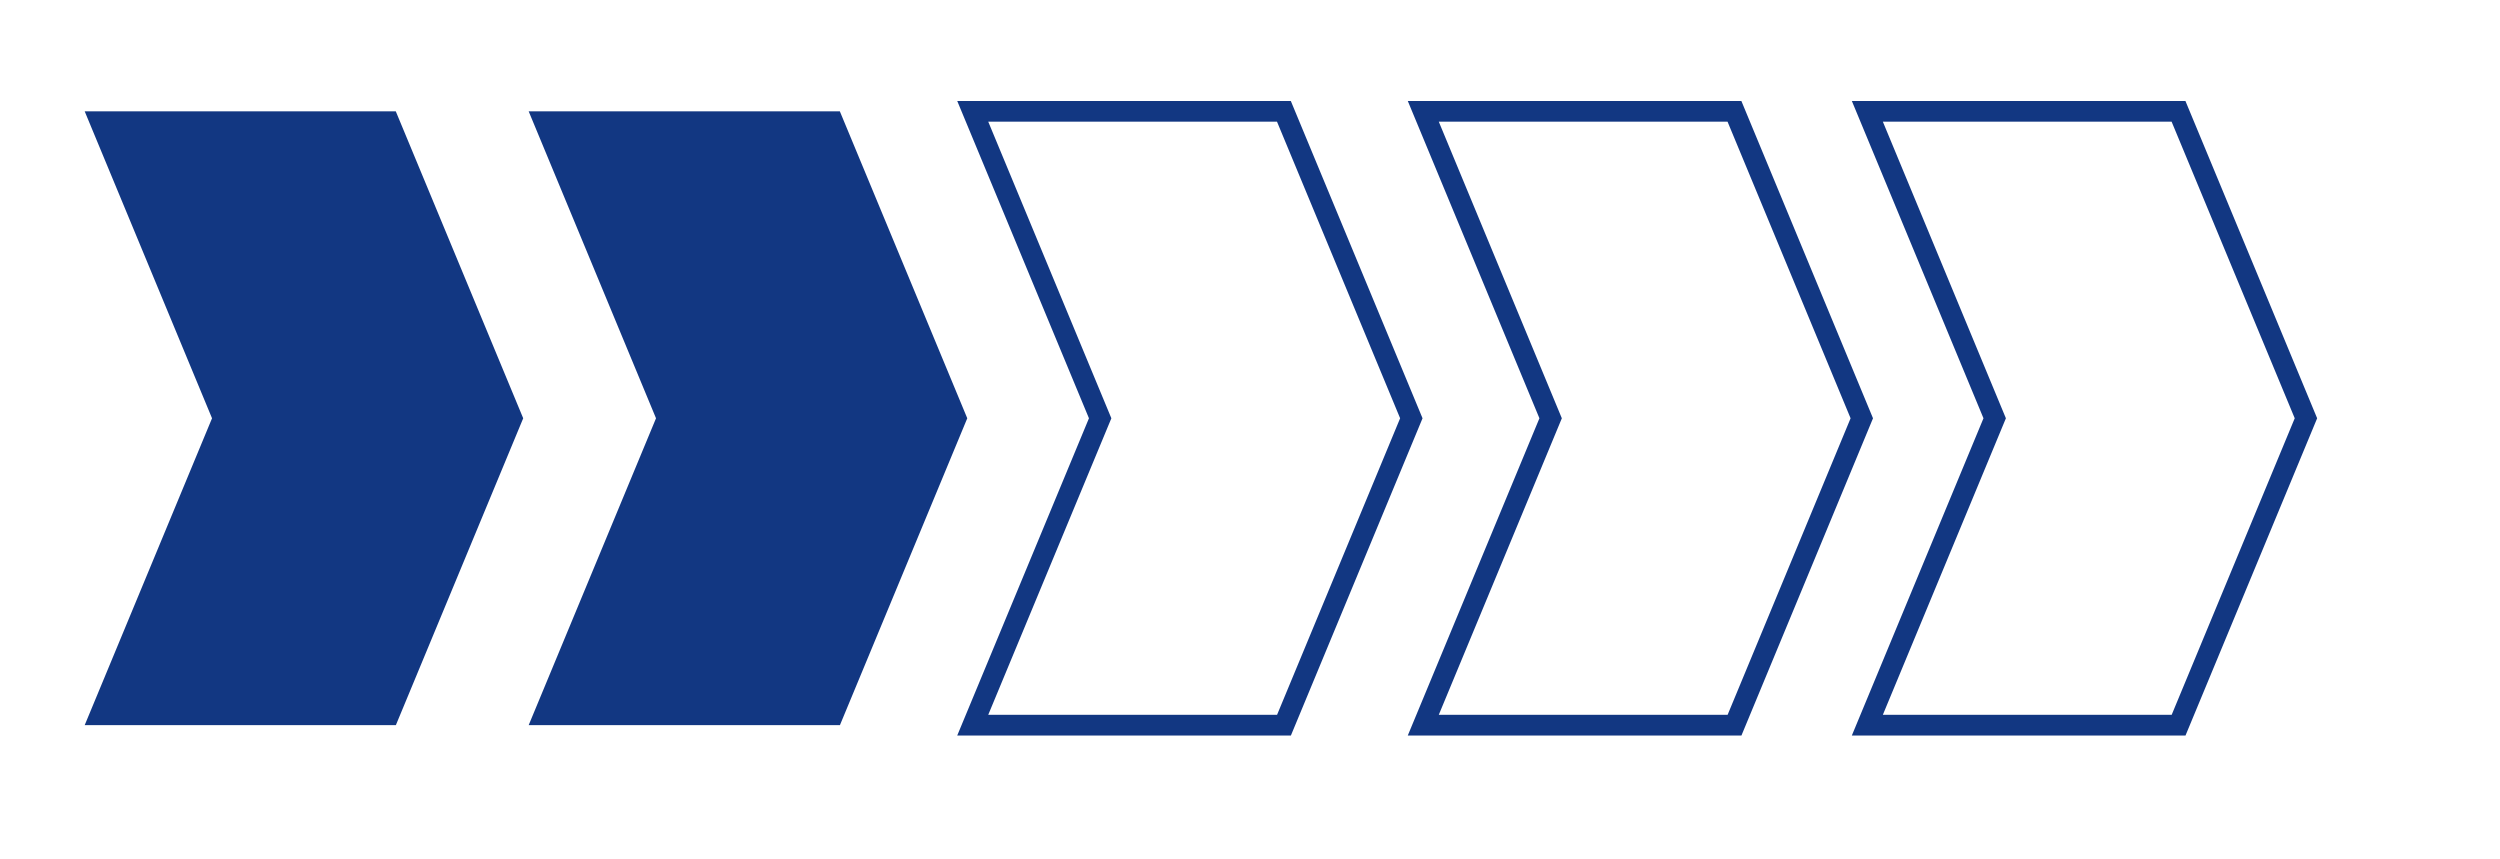 <?xml version="1.0" encoding="UTF-8"?>
<!DOCTYPE svg PUBLIC "-//W3C//DTD SVG 1.1//EN" "http://www.w3.org/Graphics/SVG/1.1/DTD/svg11.dtd">
<!-- Creator: CorelDRAW -->
<svg xmlns="http://www.w3.org/2000/svg" xml:space="preserve" width="32mm" height="11mm" style="shape-rendering:geometricPrecision; text-rendering:geometricPrecision; image-rendering:optimizeQuality; fill-rule:evenodd; clip-rule:evenodd"
viewBox="0 0 32 11"
 xmlns:xlink="http://www.w3.org/1999/xlink">
 <defs>
  <style type="text/css">
   <![CDATA[
    .str1 {stroke:#3AB4E8;stroke-width:0.25}
    .str0 {stroke:#123782;stroke-width:0.265}
    .fil0 {fill:none}
    .fil1 {fill:#123782}
    .fil2 {fill:#3AB4E8}
   ]]>
  </style>
 </defs>
 <g id="Layer_x0020_1">
  <polygon id="Path_326" class="fil0 str0" points="-44.643,9.028 -40.66,9.028 -39.03,12.958 -40.659,16.886 -44.643,16.886 -43.013,12.958 " data-name="Path 326"/>
  <polygon id="Path_326_0" class="fil0 str0" points="-38.963,0.062 -34.98,0.062 -33.349,3.991 -34.979,7.919 -38.963,7.919 -37.333,3.991 " data-name="Path 326"/>
  <polygon id="Path_326_1" class="fil0 str0" points="-33.319,-8.754 -29.336,-8.754 -27.706,-4.825 -29.335,-0.897 -33.319,-0.897 -31.689,-4.825 " data-name="Path 326"/>
  <polygon id="Path_326_2" class="fil0 str0" points="-27.552,-17.75 -23.57,-17.75 -21.939,-13.82 -23.569,-9.893 -27.552,-9.893 -25.922,-13.82 " data-name="Path 326"/>
  <polygon id="Path_322" class="fil1" points="-44.687,-17.75 -40.704,-17.75 -39.073,-13.82 -40.703,-9.893 -44.687,-9.893 -43.057,-13.82 " data-name="Path 322"/>
  <polygon id="Path_323" class="fil1" points="-39.003,-17.75 -35.021,-17.75 -33.39,-13.82 -35.02,-9.893 -39.003,-9.893 -37.373,-13.82 " data-name="Path 323"/>
  <polygon id="Path_325" class="fil1" points="-33.319,-17.75 -29.336,-17.75 -27.706,-13.82 -29.335,-9.893 -33.319,-9.893 -31.689,-13.82 " data-name="Path 325"/>
  <polygon id="Path_326_3" class="fil0 str0" points="-21.868,-17.75 -17.886,-17.75 -16.255,-13.82 -17.884,-9.893 -21.868,-9.893 -20.238,-13.82 " data-name="Path 326"/>
  <polygon id="Path_322_4" class="fil1" points="-44.822,-26.803 -40.839,-26.803 -39.208,-22.873 -40.838,-18.946 -44.822,-18.945 -43.191,-22.873 " data-name="Path 322"/>
  <polygon id="Path_323_5" class="fil1" points="-39.138,-26.803 -35.156,-26.803 -33.525,-22.873 -35.154,-18.946 -39.138,-18.945 -37.508,-22.873 " data-name="Path 323"/>
  <polygon id="Path_324" class="fil1" points="-27.687,-26.803 -23.705,-26.803 -22.074,-22.873 -23.703,-18.946 -27.687,-18.945 -26.057,-22.873 " data-name="Path 324"/>
  <polygon id="Path_325_6" class="fil1" points="-33.454,-26.803 -29.471,-26.803 -27.84,-22.873 -29.47,-18.946 -33.454,-18.945 -31.824,-22.873 " data-name="Path 325"/>
  <polygon id="Path_326_7" class="fil0 str0" points="-22.003,-26.803 -18.02,-26.803 -16.389,-22.873 -18.019,-18.946 -22.003,-18.945 -20.373,-22.873 " data-name="Path 326"/>
  <polygon id="Path_326_8" class="fil0 str0" points="-27.552,-8.754 -23.57,-8.754 -21.939,-4.825 -23.569,-0.897 -27.552,-0.897 -25.922,-4.825 " data-name="Path 326"/>
  <polygon id="Path_322_9" class="fil1" points="-44.687,-8.754 -40.704,-8.754 -39.073,-4.825 -40.703,-0.897 -44.687,-0.897 -43.057,-4.825 " data-name="Path 322"/>
  <polygon id="Path_323_10" class="fil1" points="-39.003,-8.754 -35.021,-8.754 -33.39,-4.825 -35.02,-0.897 -39.003,-0.897 -37.373,-4.825 " data-name="Path 323"/>
  <polygon id="Path_326_11" class="fil0 str0" points="-21.868,-8.754 -17.886,-8.754 -16.255,-4.825 -17.884,-0.897 -21.868,-0.897 -20.238,-4.825 " data-name="Path 326"/>
  <polygon id="Path_326_12" class="fil0 str0" points="-33.331,0.155 -29.349,0.155 -27.718,4.084 -29.348,8.012 -33.331,8.012 -31.701,4.085 " data-name="Path 326"/>
  <polygon id="Path_326_13" class="fil0 str0" points="-27.565,0.155 -23.582,0.155 -21.951,4.084 -23.581,8.012 -27.565,8.012 -25.935,4.085 " data-name="Path 326"/>
  <polygon id="Path_322_14" class="fil1" points="-44.699,0.155 -40.717,0.155 -39.086,4.084 -40.716,8.012 -44.699,8.012 -43.069,4.085 " data-name="Path 322"/>
  <polygon id="Path_326_15" class="fil0 str0" points="-21.881,0.155 -17.898,0.155 -16.267,4.084 -17.897,8.012 -21.881,8.012 -20.25,4.085 " data-name="Path 326"/>
  <polygon id="Path_326_16" class="fil0 str0" points="-38.853,9.064 -34.871,9.064 -33.24,12.993 -34.87,16.921 -38.853,16.921 -37.223,12.993 " data-name="Path 326"/>
  <polygon id="Path_326_17" class="fil0 str0" points="-33.222,9.157 -29.239,9.157 -27.608,13.086 -29.238,17.014 -33.222,17.014 -31.592,13.086 " data-name="Path 326"/>
  <polygon id="Path_326_18" class="fil0 str0" points="-27.455,9.157 -23.473,9.157 -21.842,13.086 -23.472,17.014 -27.455,17.014 -25.825,13.086 " data-name="Path 326"/>
  <polygon id="Path_326_19" class="fil0 str0" points="-21.771,9.157 -17.788,9.157 -16.157,13.086 -17.787,17.014 -21.771,17.014 -20.141,13.086 " data-name="Path 326"/>
  <polygon id="Path_326_20" class="fil0 str0" points="-76.703,-0.046 -72.72,-0.046 -71.089,3.883 -72.719,7.811 -76.703,7.811 -75.072,3.883 " data-name="Path 326"/>
  <polygon id="Path_326_21" class="fil0 str0" points="-71.022,-9.013 -67.04,-9.013 -65.409,-5.083 -67.039,-1.156 -71.022,-1.156 -69.392,-5.083 " data-name="Path 326"/>
  <polygon id="Path_326_22" class="fil0 str0" points="-65.378,-17.829 -61.396,-17.829 -59.765,-13.9 -61.395,-9.972 -65.378,-9.972 -63.748,-13.9 " data-name="Path 326"/>
  <polygon id="Path_326_23" class="fil0 str0" points="-59.612,-26.825 -55.629,-26.825 -53.998,-22.895 -55.628,-18.968 -59.612,-18.967 -57.982,-22.895 " data-name="Path 326"/>
  <polygon id="Path_322_24" class="fil1" points="-76.746,-26.825 -72.764,-26.825 -71.133,-22.895 -72.763,-18.968 -76.746,-18.967 -75.116,-22.895 " data-name="Path 322"/>
  <polygon id="Path_323_25" class="fil1" points="-71.063,-26.825 -67.08,-26.825 -65.449,-22.895 -67.079,-18.968 -71.063,-18.967 -69.433,-22.895 " data-name="Path 323"/>
  <polygon id="Path_325_26" class="fil1" points="-53.928,-26.825 -49.945,-26.825 -48.314,-22.895 -49.944,-18.968 -53.928,-18.967 -52.297,-22.895 " data-name="Path 325"/>
  <polygon id="Path_326_27" class="fil0 str0" points="-53.928,-26.825 -49.945,-26.825 -48.314,-22.895 -49.944,-18.968 -53.928,-18.967 -52.297,-22.895 " data-name="Path 326"/>
  <polygon id="Path_322_28" class="fil1" points="-59.658,-8.981 -55.676,-8.981 -54.045,-5.052 -55.675,-1.124 -59.658,-1.124 -58.028,-5.052 " data-name="Path 322"/>
  <polygon id="Path_323_29" class="fil1" points="-59.612,-17.829 -55.629,-17.829 -53.998,-13.9 -55.628,-9.972 -59.612,-9.972 -57.982,-13.9 " data-name="Path 323"/>
  <polygon id="Path_324_30" class="fil1" points="-65.341,0.104 -61.359,0.104 -59.728,4.034 -61.358,7.961 -65.341,7.961 -63.711,4.034 " data-name="Path 324"/>
  <polygon id="Path_325_31" class="fil1" points="-65.38,-8.946 -61.398,-8.946 -59.767,-5.016 -61.397,-1.089 -65.38,-1.089 -63.75,-5.016 " data-name="Path 325"/>
  <polygon id="Path_326_32" class="fil0 str0" points="-65.301,-26.883 -61.319,-26.883 -59.688,-22.954 -61.318,-19.026 -65.301,-19.026 -63.671,-22.954 " data-name="Path 326"/>
  <polygon id="Path_326_33" class="fil0 str0" points="-59.612,-17.829 -55.629,-17.829 -53.998,-13.9 -55.628,-9.972 -59.612,-9.972 -57.982,-13.9 " data-name="Path 326"/>
  <polygon id="Path_322_34" class="fil1" points="-76.746,-17.829 -72.764,-17.829 -71.133,-13.9 -72.763,-9.972 -76.746,-9.972 -75.116,-13.9 " data-name="Path 322"/>
  <polygon id="Path_323_35" class="fil1" points="-71.063,-17.829 -67.08,-17.829 -65.449,-13.9 -67.079,-9.972 -71.063,-9.972 -69.433,-13.9 " data-name="Path 323"/>
  <polygon id="Path_326_36" class="fil0 str0" points="-53.928,-17.829 -49.945,-17.829 -48.314,-13.9 -49.944,-9.972 -53.928,-9.972 -52.297,-13.9 " data-name="Path 326"/>
  <polygon id="Path_326_37" class="fil0 str0" points="-65.391,-8.92 -61.408,-8.92 -59.778,-4.99 -61.407,-1.063 -65.391,-1.062 -63.761,-4.99 " data-name="Path 326"/>
  <polygon id="Path_326_38" class="fil0 str0" points="-59.624,-8.92 -55.642,-8.92 -54.011,-4.99 -55.641,-1.063 -59.624,-1.062 -57.994,-4.99 " data-name="Path 326"/>
  <polygon id="Path_322_39" class="fil1" points="-76.759,-8.92 -72.776,-8.92 -71.145,-4.99 -72.775,-1.063 -76.759,-1.062 -75.129,-4.99 " data-name="Path 322"/>
  <polygon id="Path_326_40" class="fil0 str0" points="-53.94,-8.92 -49.958,-8.92 -48.327,-4.99 -49.956,-1.063 -53.94,-1.062 -52.31,-4.99 " data-name="Path 326"/>
  <polygon id="Path_326_41" class="fil0 str0" points="-70.913,-0.011 -66.93,-0.011 -65.299,3.918 -66.929,7.846 -70.913,7.846 -69.282,3.919 " data-name="Path 326"/>
  <polygon id="Path_326_42" class="fil0 str0" points="-65.281,0.082 -61.299,0.082 -59.668,4.012 -61.298,7.939 -65.281,7.939 -63.651,4.012 " data-name="Path 326"/>
  <polygon id="Path_326_43" class="fil0 str0" points="-59.515,0.082 -55.532,0.082 -53.901,4.012 -55.531,7.939 -59.515,7.939 -57.885,4.012 " data-name="Path 326"/>
  <polygon id="Path_326_44" class="fil0 str0" points="-53.83,0.082 -49.848,0.082 -48.217,4.012 -49.847,7.939 -53.83,7.939 -52.2,4.012 " data-name="Path 326"/>
  <polygon id="Path_326_45" class="fil2 str1" points="-44.672,56.908 -40.69,56.908 -39.059,60.837 -40.689,64.765 -44.672,64.765 -43.042,60.837 " data-name="Path 326"/>
  <polygon id="Path_326_46" class="fil2 str1" points="-38.992,47.941 -35.01,47.941 -33.379,51.871 -35.008,55.798 -38.992,55.798 -37.362,51.871 " data-name="Path 326"/>
  <polygon id="Path_326_47" class="fil2 str1" points="-33.348,39.125 -29.366,39.125 -27.735,43.054 -29.364,46.982 -33.348,46.982 -31.718,43.054 " data-name="Path 326"/>
  <polygon id="Path_326_48" class="fil2 str1" points="-27.581,30.13 -23.599,30.13 -21.968,34.059 -23.598,37.987 -27.581,37.987 -25.951,34.059 " data-name="Path 326"/>
  <polygon id="Path_322_49" class="fil2 str1" points="-44.716,30.13 -40.733,30.13 -39.102,34.059 -40.732,37.987 -44.716,37.987 -43.086,34.059 " data-name="Path 322"/>
  <polygon id="Path_323_50" class="fil2 str1" points="-39.032,30.13 -35.05,30.13 -33.419,34.059 -35.049,37.987 -39.032,37.987 -37.402,34.059 " data-name="Path 323"/>
  <polygon id="Path_325_51" class="fil2 str1" points="-33.348,30.13 -29.366,30.13 -27.735,34.059 -29.364,37.987 -33.348,37.987 -31.718,34.059 " data-name="Path 325"/>
  <polygon id="Path_326_52" class="fil0 str1" points="-21.897,30.13 -17.915,30.13 -16.284,34.059 -17.914,37.987 -21.897,37.987 -20.267,34.059 " data-name="Path 326"/>
  <polygon id="Path_322_53" class="fil2 str1" points="-44.851,21.077 -40.868,21.077 -39.237,25.006 -40.867,28.934 -44.851,28.934 -43.221,25.006 " data-name="Path 322"/>
  <polygon id="Path_323_54" class="fil2 str1" points="-39.167,21.077 -35.185,21.077 -33.554,25.006 -35.184,28.934 -39.167,28.934 -37.537,25.006 " data-name="Path 323"/>
  <polygon id="Path_324_55" class="fil2 str1" points="-27.716,21.077 -23.734,21.077 -22.103,25.006 -23.733,28.934 -27.716,28.934 -26.086,25.006 " data-name="Path 324"/>
  <polygon id="Path_325_56" class="fil2 str1" points="-33.483,21.077 -29.5,21.077 -27.869,25.006 -29.499,28.934 -33.483,28.934 -31.853,25.006 " data-name="Path 325"/>
  <polygon id="Path_326_57" class="fil2 str1" points="-22.032,21.077 -18.049,21.077 -16.419,25.006 -18.048,28.934 -22.032,28.934 -20.402,25.006 " data-name="Path 326"/>
  <polygon id="Path_326_58" class="fil0 str1" points="-27.581,39.125 -23.599,39.125 -21.968,43.054 -23.598,46.982 -27.581,46.982 -25.951,43.054 " data-name="Path 326"/>
  <polygon id="Path_322_59" class="fil2 str1" points="-44.716,39.125 -40.733,39.125 -39.102,43.054 -40.732,46.982 -44.716,46.982 -43.086,43.054 " data-name="Path 322"/>
  <polygon id="Path_323_60" class="fil2 str1" points="-39.032,39.125 -35.05,39.125 -33.419,43.054 -35.049,46.982 -39.032,46.982 -37.402,43.054 " data-name="Path 323"/>
  <polygon id="Path_326_61" class="fil0 str1" points="-21.897,39.125 -17.915,39.125 -16.284,43.054 -17.914,46.982 -21.897,46.982 -20.267,43.054 " data-name="Path 326"/>
  <polygon id="Path_326_62" class="fil0 str1" points="-33.361,48.035 -29.378,48.035 -27.747,51.964 -29.377,55.892 -33.361,55.892 -31.731,51.964 " data-name="Path 326"/>
  <polygon id="Path_326_63" class="fil0 str1" points="-27.594,48.035 -23.612,48.035 -21.981,51.964 -23.61,55.892 -27.594,55.892 -25.964,51.964 " data-name="Path 326"/>
  <polygon id="Path_322_64" class="fil2 str1" points="-44.728,48.035 -40.746,48.035 -39.115,51.964 -40.745,55.892 -44.728,55.892 -43.098,51.964 " data-name="Path 322"/>
  <polygon id="Path_326_65" class="fil0 str1" points="-21.91,48.035 -17.927,48.035 -16.296,51.964 -17.926,55.892 -21.91,55.892 -20.28,51.964 " data-name="Path 326"/>
  <polygon id="Path_326_66" class="fil0 str1" points="-38.882,56.943 -34.9,56.943 -33.269,60.873 -34.899,64.8 -38.882,64.8 -37.252,60.873 " data-name="Path 326"/>
  <polygon id="Path_326_67" class="fil0 str1" points="-33.251,57.037 -29.268,57.037 -27.638,60.966 -29.267,64.894 -33.251,64.894 -31.621,60.966 " data-name="Path 326"/>
  <polygon id="Path_326_68" class="fil0 str1" points="-27.484,57.037 -23.502,57.037 -21.871,60.966 -23.501,64.894 -27.484,64.894 -25.854,60.966 " data-name="Path 326"/>
  <polygon id="Path_326_69" class="fil0 str1" points="-21.8,57.037 -17.818,57.037 -16.187,60.966 -17.817,64.894 -21.8,64.894 -20.17,60.966 " data-name="Path 326"/>
  <polygon id="Path_326_70" class="fil0 str1" points="-76.86,36.724 -72.877,36.724 -71.246,40.653 -72.876,44.581 -76.86,44.581 -75.23,40.653 " data-name="Path 326"/>
  <polygon id="Path_326_71" class="fil0 str1" points="-71.18,27.757 -67.197,27.757 -65.566,31.687 -67.196,35.614 -71.18,35.614 -69.549,31.687 " data-name="Path 326"/>
  <polygon id="Path_326_72" class="fil0 str1" points="-65.536,18.941 -61.553,18.941 -59.922,22.87 -61.552,26.798 -65.536,26.798 -63.906,22.87 " data-name="Path 326"/>
  <polygon id="Path_326_73" class="fil0 str1" points="-59.769,9.946 -55.787,9.946 -54.156,13.875 -55.785,17.803 -59.769,17.803 -58.139,13.875 " data-name="Path 326"/>
  <polygon id="Path_322_74" class="fil2 str1" points="-76.903,9.946 -72.921,9.946 -71.29,13.875 -72.92,17.803 -76.903,17.803 -75.273,13.875 " data-name="Path 322"/>
  <polygon id="Path_323_75" class="fil2 str1" points="-71.22,9.946 -67.237,9.946 -65.607,13.875 -67.236,17.803 -71.22,17.803 -69.59,13.875 " data-name="Path 323"/>
  <polygon id="Path_325_76" class="fil2 str1" points="-54.085,9.946 -50.102,9.946 -48.471,13.875 -50.101,17.803 -54.085,17.803 -52.455,13.875 " data-name="Path 325"/>
  <polygon id="Path_326_77" class="fil2 str1" points="-54.085,9.946 -50.102,9.946 -48.471,13.875 -50.101,17.803 -54.085,17.803 -52.455,13.875 " data-name="Path 326"/>
  <polygon id="Path_322_78" class="fil2 str1" points="-59.816,27.789 -55.833,27.789 -54.202,31.718 -55.832,35.646 -59.816,35.646 -58.185,31.718 " data-name="Path 322"/>
  <polygon id="Path_323_79" class="fil2 str1" points="-59.769,18.941 -55.787,18.941 -54.156,22.87 -55.785,26.798 -59.769,26.798 -58.139,22.87 " data-name="Path 323"/>
  <polygon id="Path_324_80" class="fil2 str1" points="-65.499,36.874 -61.516,36.874 -59.885,40.804 -61.515,44.731 -65.499,44.732 -63.868,40.804 " data-name="Path 324"/>
  <polygon id="Path_325_81" class="fil2 str1" points="-65.538,27.825 -61.555,27.825 -59.924,31.754 -61.554,35.681 -65.538,35.682 -63.907,31.754 " data-name="Path 325"/>
  <polygon id="Path_326_82" class="fil0 str1" points="-65.459,9.887 -61.476,9.887 -59.845,13.816 -61.475,17.744 -65.459,17.744 -63.828,13.816 " data-name="Path 326"/>
  <polygon id="Path_326_83" class="fil2 str1" points="-59.769,18.941 -55.787,18.941 -54.156,22.87 -55.785,26.798 -59.769,26.798 -58.139,22.87 " data-name="Path 326"/>
  <polygon id="Path_322_84" class="fil2 str1" points="-76.903,18.941 -72.921,18.941 -71.29,22.87 -72.92,26.798 -76.903,26.798 -75.273,22.87 " data-name="Path 322"/>
  <polygon id="Path_323_85" class="fil2 str1" points="-71.22,18.941 -67.237,18.941 -65.607,22.87 -67.236,26.798 -71.22,26.798 -69.59,22.87 " data-name="Path 323"/>
  <polygon id="Path_326_86" class="fil0 str1" points="-54.085,18.941 -50.102,18.941 -48.471,22.87 -50.101,26.798 -54.085,26.798 -52.455,22.87 " data-name="Path 326"/>
  <polygon id="Path_326_87" class="fil0 str1" points="-65.548,27.851 -61.566,27.851 -59.935,31.78 -61.565,35.708 -65.548,35.708 -63.918,31.78 " data-name="Path 326"/>
  <polygon id="Path_326_88" class="fil2 str1" points="-59.782,27.851 -55.799,27.851 -54.168,31.78 -55.798,35.708 -59.782,35.708 -58.152,31.78 " data-name="Path 326"/>
  <polygon id="Path_322_89" class="fil2 str1" points="-76.916,27.851 -72.934,27.851 -71.303,31.78 -72.933,35.708 -76.916,35.708 -75.286,31.78 " data-name="Path 322"/>
  <polygon id="Path_326_90" class="fil0 str1" points="-54.097,27.851 -50.115,27.851 -48.484,31.78 -50.114,35.708 -54.097,35.708 -52.467,31.78 " data-name="Path 326"/>
  <polygon id="Path_326_91" class="fil2 str1" points="-71.07,36.759 -67.087,36.759 -65.457,40.689 -67.086,44.616 -71.07,44.617 -69.44,40.689 " data-name="Path 326"/>
  <polygon id="Path_326_92" class="fil0 str1" points="-65.439,36.853 -61.456,36.853 -59.825,40.782 -61.455,44.71 -65.439,44.71 -63.809,40.782 " data-name="Path 326"/>
  <polygon id="Path_326_93" class="fil0 str1" points="-59.672,36.853 -55.69,36.853 -54.059,40.782 -55.688,44.71 -59.672,44.71 -58.042,40.782 " data-name="Path 326"/>
  <polygon id="Path_326_94" class="fil2 str1" points="-53.988,36.853 -50.005,36.853 -48.374,40.782 -50.004,44.71 -53.988,44.71 -52.358,40.782 " data-name="Path 326"/>
  <polygon id="Path_322_95" class="fil1" points="-45.081,-37.157 -41.099,-37.157 -39.468,-33.228 -41.098,-29.3 -45.081,-29.3 -43.451,-33.228 " data-name="Path 322"/>
  <polygon id="Path_323_96" class="fil1" points="-39.398,-37.157 -35.416,-37.157 -33.785,-33.228 -35.414,-29.3 -39.398,-29.3 -37.768,-33.228 " data-name="Path 323"/>
  <polygon id="Path_324_97" class="fil1" points="-27.947,-37.157 -23.965,-37.157 -22.334,-33.228 -23.963,-29.3 -27.947,-29.3 -26.317,-33.228 " data-name="Path 324"/>
  <polygon id="Path_325_98" class="fil1" points="-33.714,-37.157 -29.731,-37.157 -28.1,-33.228 -29.73,-29.3 -33.714,-29.3 -32.084,-33.228 " data-name="Path 325"/>
  <polygon id="Path_326_99" class="fil0 str0" points="-22.263,-37.157 -18.28,-37.157 -16.649,-33.228 -18.279,-29.3 -22.263,-29.3 -20.633,-33.228 " data-name="Path 326"/>
  <polygon id="Path_324_100" class="fil1" points="-22.263,-37.157 -18.28,-37.157 -16.649,-33.228 -18.279,-29.3 -22.263,-29.3 -20.633,-33.228 " data-name="Path 324"/>
  <polygon id="Path_326_101" class="fil0 str0" points="12.451,1.425 16.434,1.425 18.065,5.354 16.435,9.282 12.451,9.282 14.082,5.354 " data-name="Path 326"/>
  <polygon id="Path_326_102" class="fil0 str0" points="18.218,1.425 22.201,1.425 23.831,5.354 22.202,9.282 18.218,9.282 19.848,5.354 " data-name="Path 326"/>
  <polygon id="Path_322_103" class="fil1" points="1.084,1.425 5.066,1.425 6.697,5.354 5.067,9.282 1.084,9.282 2.714,5.354 " data-name="Path 322"/>
  <polygon id="Path_323_104" class="fil1" points="6.767,1.425 10.75,1.425 12.381,5.354 10.751,9.282 6.767,9.282 8.397,5.354 " data-name="Path 323"/>
  <polygon id="Path_326_105" class="fil0 str0" points="23.902,1.425 27.885,1.425 29.516,5.354 27.886,9.282 23.902,9.282 25.532,5.354 " data-name="Path 326"/>
 </g>
</svg>
